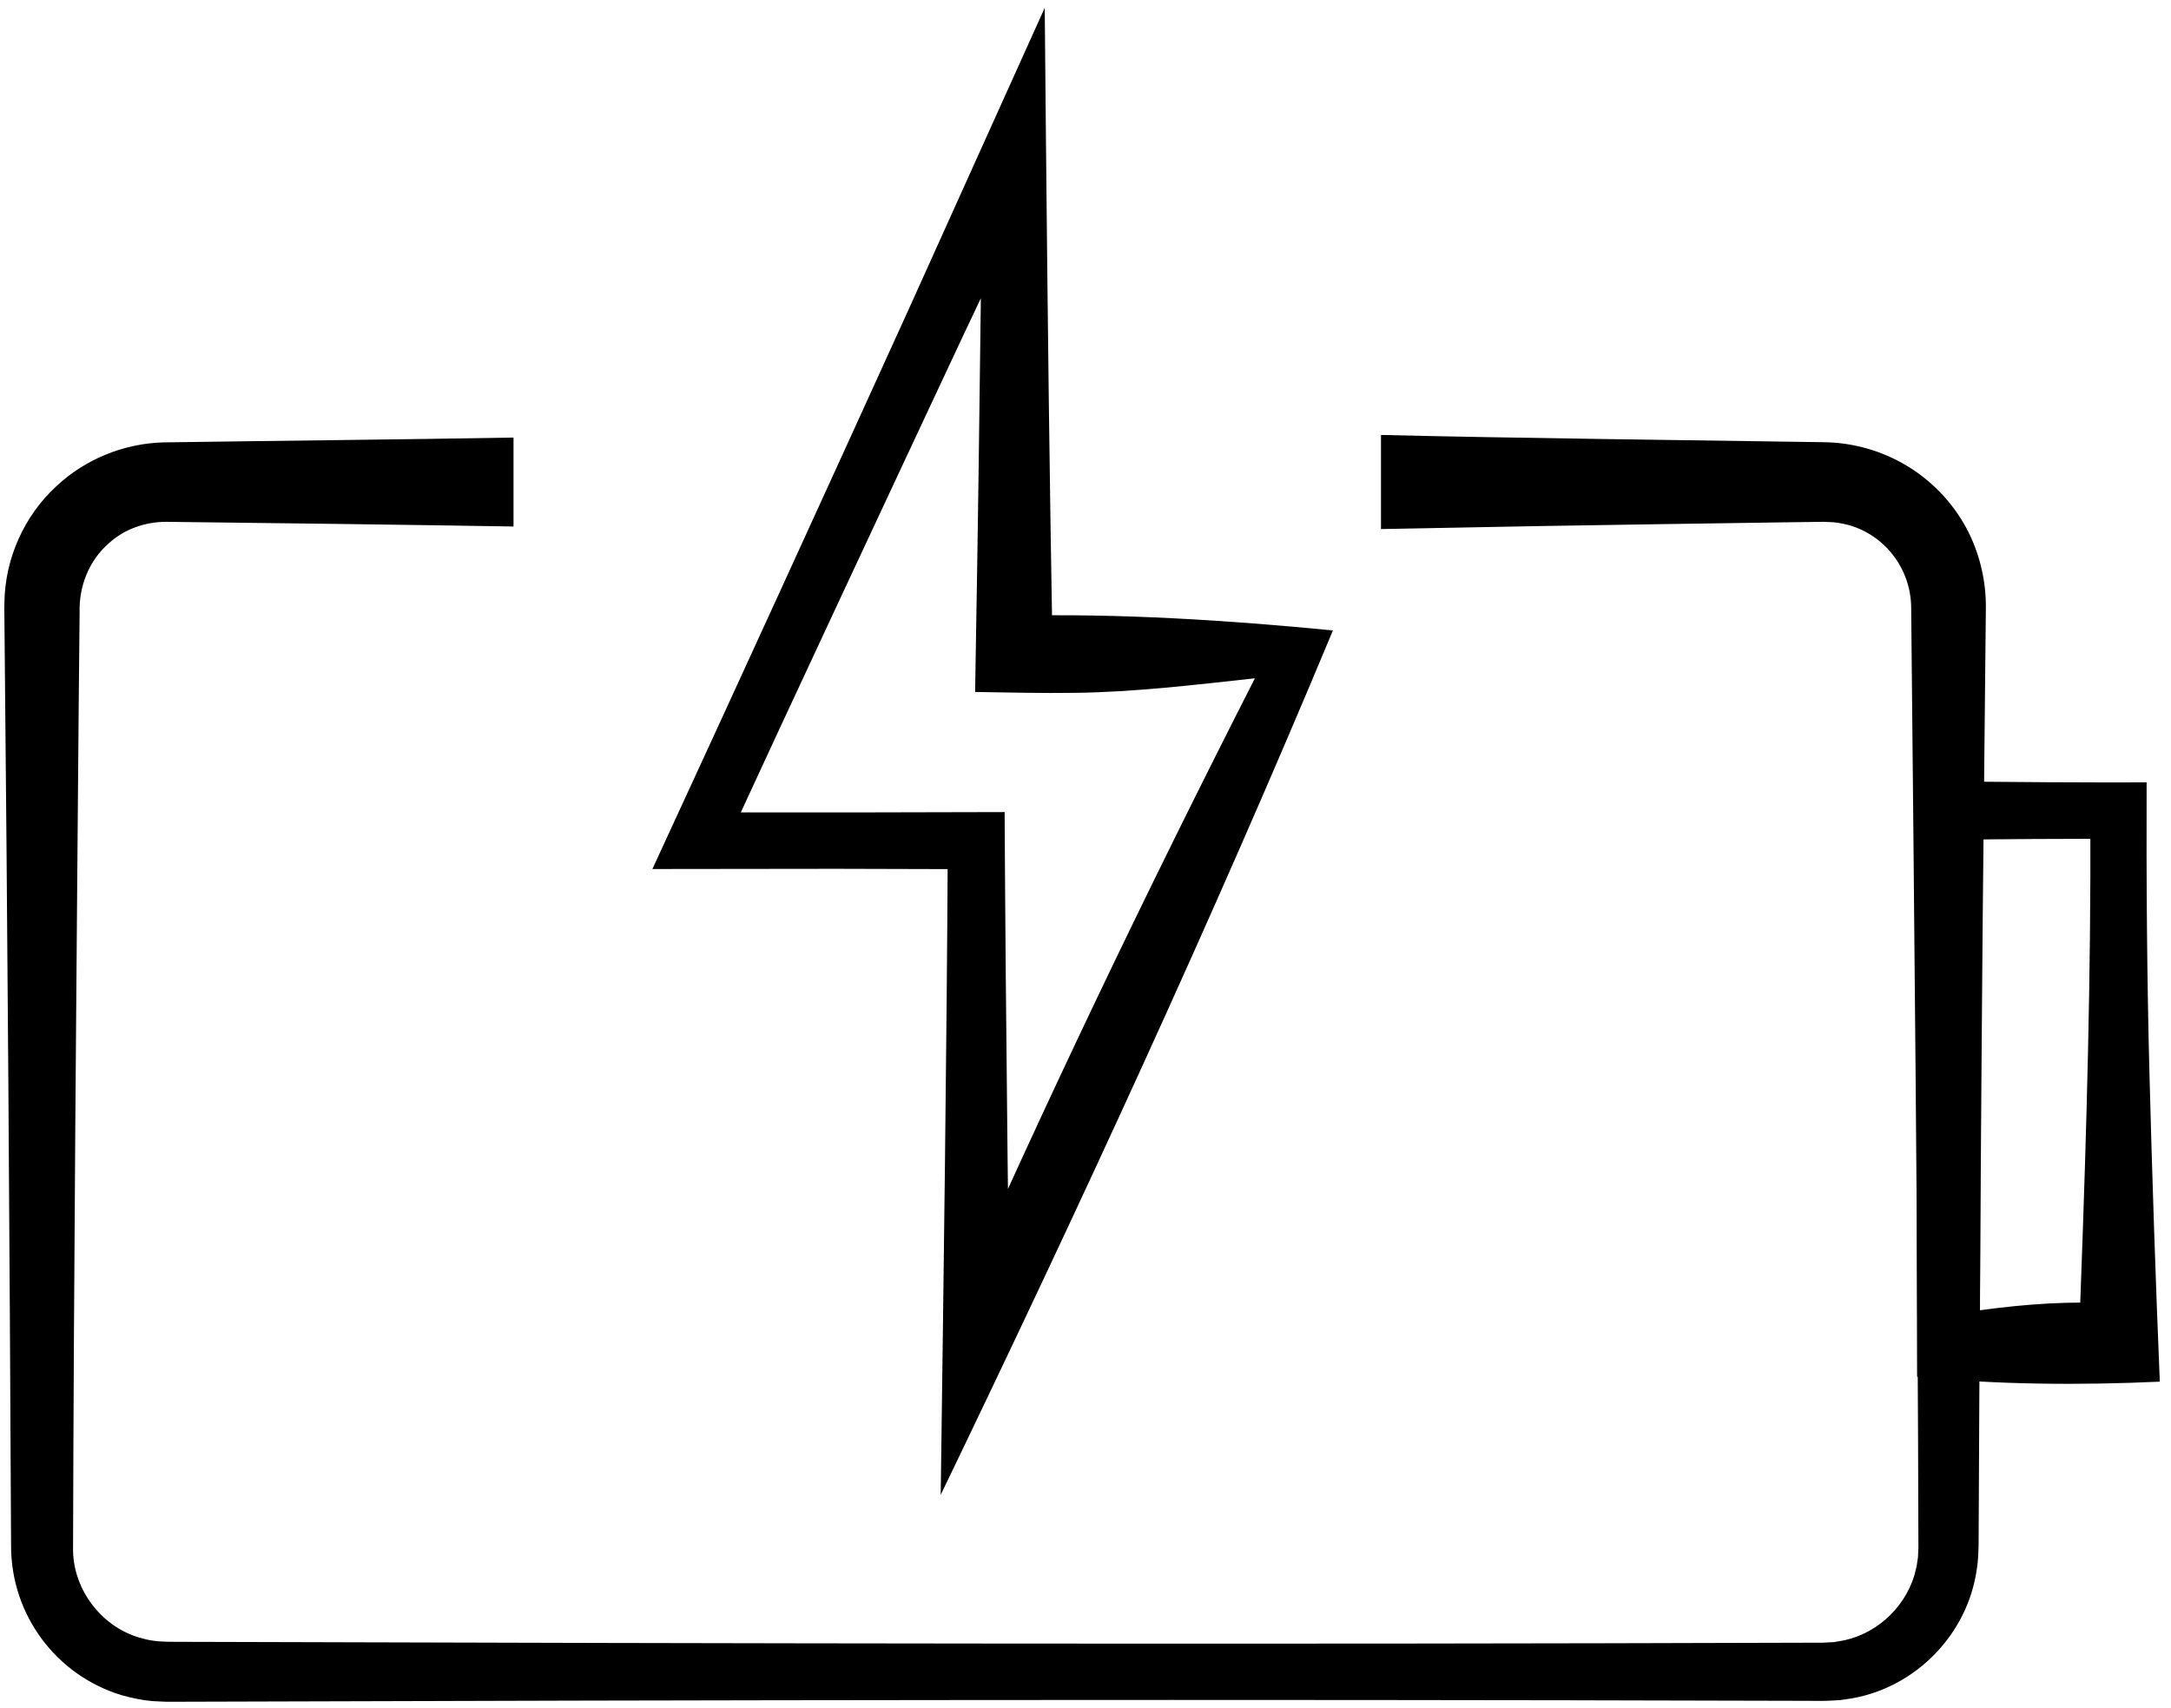 <svg viewBox="0 0 803.31 632.2" xmlns="http://www.w3.org/2000/svg" data-name="图层 1" id="_图层_1">
  <path d="M464.35,251c-21.56,2.37-45.09,5.16-66.6,5.38-11.31.18-25.37-.12-36.94-.32,0,0,.23-13.98.23-13.98.78-43.17,1.46-95.93,1.99-139.1,0,0,.44-46.37.44-46.37,0,0,22.52,4.95,22.52,4.95l-29.94,63.36c-27.55,58.81-61.63,131.59-88.81,190.55,0,0-9.5-14.85-9.5-14.85,30.92.07,83.15.02,113.99-.11.15,18.89.19,38.08.39,56.94.37,43.16.94,95.94,1.56,139.1,0,0-23.72-5.21-23.72-5.21,35.84-81.55,73.98-161.02,114.38-240.34h0ZM493.22,233.26c-44.82,107.55-94.53,214.92-145.14,319.91,1.05-78.83,2.23-163.43,2.63-242.08,0,0,10.55,10.55,10.55,10.55,0,0-51.76-.14-51.76-.14-11.51,0-57.35.08-68.1.08,29.79-64.44,64.93-141.34,94.34-206.03,12.38-27.41,38.57-85.5,50.83-112.66.55,61.41,1.23,131.66,2.17,192.84,0,0,.76,46.37.76,46.37l-14.23-14.23c39.13-.94,79.04,1.64,117.94,5.42h0Z"></path>
  <path d="M709.36,509.45c-.24-65.69.1-143.82.86-209.5,0,0,.1-10.85.1-10.85,0,0,10.67.08,10.67.08,24.37.22,48.91.41,73.3.34-.13,35.97.12,73.1,1.08,108.99.99,37.53,2.23,75.24,3.8,112.77-29.43,1.36-60.43,1.14-89.81-1.84h0ZM732.62,484.86c17.62-2.4,33.49-3.46,51.25-2.49,0,0-14.71,14.71-14.71,14.71,2.2-57.47,4.12-114.97,4.31-172.49,0,0,0-24.64,0-24.64,0,0,10.41,10.41,10.41,10.41-20.96.01-41.92.16-62.88.36,0,0,10.77-10.77,10.77-10.77.72,57.94,1.12,126.98.86,184.9h0Z"></path>
  <path d="M190.01,194.83c-42.78-.7-85.58-1.23-128.36-1.73-7.81-.04-15.63,2.65-21.43,7.98-7.38,6.46-11.09,16-10.76,25.8,0,0-.04,3.69-.04,3.69,0,0-.29,29.55-.29,29.55-.84,101.2-1.84,212.45-2.1,313.6.19,15.06,11.14,28.98,25.79,32.61,3.84,1.11,7.83,1.23,11.84,1.22,2.1-.02,8.83.05,11.08.03,193.88.6,397.43.95,591.02.31,0,0,7.39-.02,7.39-.02.29,0,.66,0,.88-.01,0,0,.71-.05.71-.05,0,0,1.42-.08,1.42-.08,0,0,1.42-.07,1.42-.07,0,0,1.39-.23,1.39-.23,13.2-1.84,24.41-11.65,28.35-24.36,0,0,.68-2.72.68-2.72,0,0,.18-.68.18-.68.11-.96.37-2.49.51-3.47.02-1.03.11-2.49.16-3.51-.21-106.06-1.64-241.54-2.68-348.11-.22-14.1-9.63-26.51-23.23-30.32-2.45-.6-4.93-1.09-7.46-1.09,0,0-1.26-.05-1.26-.05,0,0-.32-.02-.32-.02,0,0-.46,0-.46,0,0,0-.92.01-.92.01,0,0-14.78.2-14.78.2-18.23.29-69.63.99-88.65,1.35,0,0-59.1,1.12-59.1,1.12,0,0,0-34.83,0-34.83,49.01,1.19,114.63,1.93,163.45,2.68,22.34.16,42.72,12.34,53.3,32.05,4.66,8.84,7.11,18.97,7.07,28.9,0,0-1.2,118.2-1.2,118.2-.55,64.91-1.24,165.01-1.49,229.02-.05,2.37-.21,6.48-.68,8.94-3.38,23.93-22.36,43.51-46.14,47.73,0,0-2.26.34-2.26.34,0,0-2.26.32-2.26.32-2.09.1-4.56.28-6.64.28-4.27-.06-17.61-.01-22.16-.06-190.95-.55-392.42-.27-583.63.37,0,0-3.69.01-3.69.01,0,0-1.85,0-1.85,0-.62,0-1.18.02-2-.03,0,0-4.57-.22-4.57-.22-3.82-.35-7.56-1.16-11.25-2.18-24.23-7.37-40.84-29.69-40.89-55.08-.52-110.98-1.34-230.73-2.45-341.68,0,0-.04-3.69-.04-3.69,0-1.26-.05-2.32.03-4.08.25-16.11,7.34-31.97,19.23-42.85,10.6-9.99,25-15.83,39.57-16.21,43.18-.64,86.39-1.04,129.57-1.79,0,0,0,32.89,0,32.89h0Z"></path>
</svg>